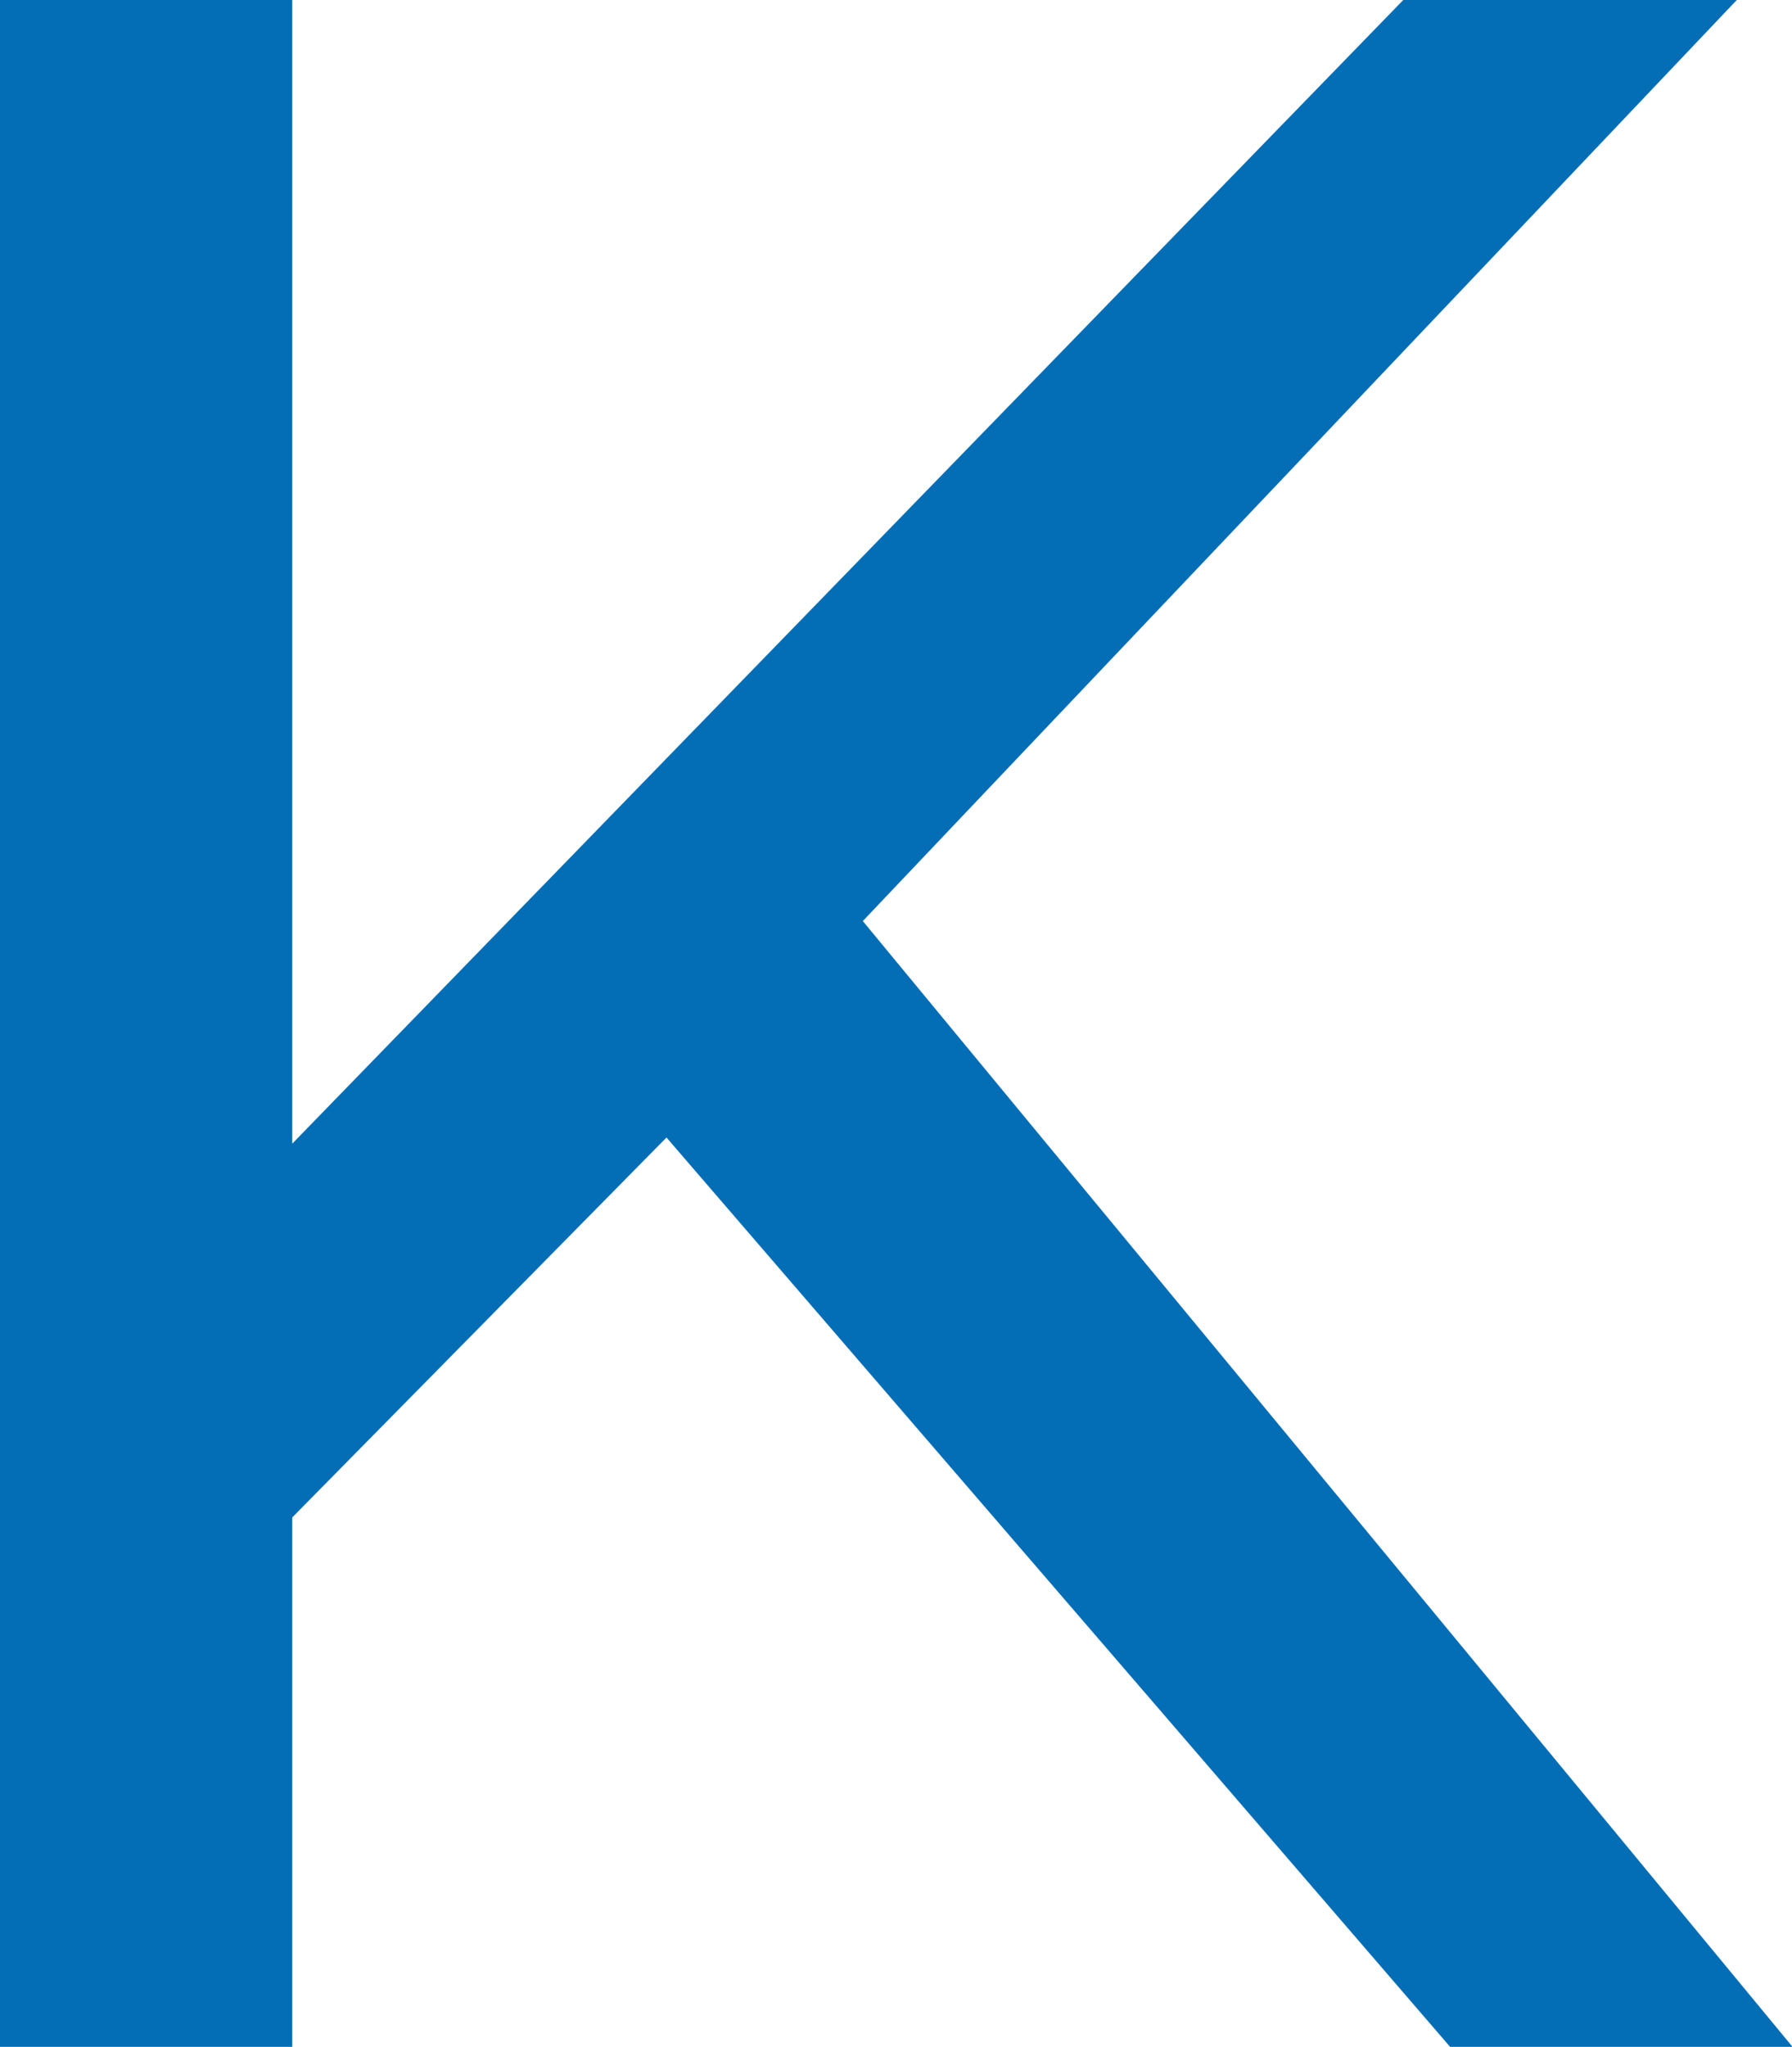 <?xml version="1.0" encoding="UTF-8"?>
<svg id="_レイヤー_2" data-name="レイヤー 2" xmlns="http://www.w3.org/2000/svg" viewBox="0 0 32.13 36.69">
  <defs>
    <style>
      .cls-1 {
        fill: #036eb6;
      }
    </style>
  </defs>
  <g id="_レイヤー_2-2" data-name="レイヤー 2">
    <path class="cls-1" d="M11.95,20.39l-6.71,6.81v9.49H0V0h5.24v20.5L25.16,0h5.98l-15.67,16.51,16.67,20.18h-6.14l-14.05-16.3Z"/>
  </g>
</svg>